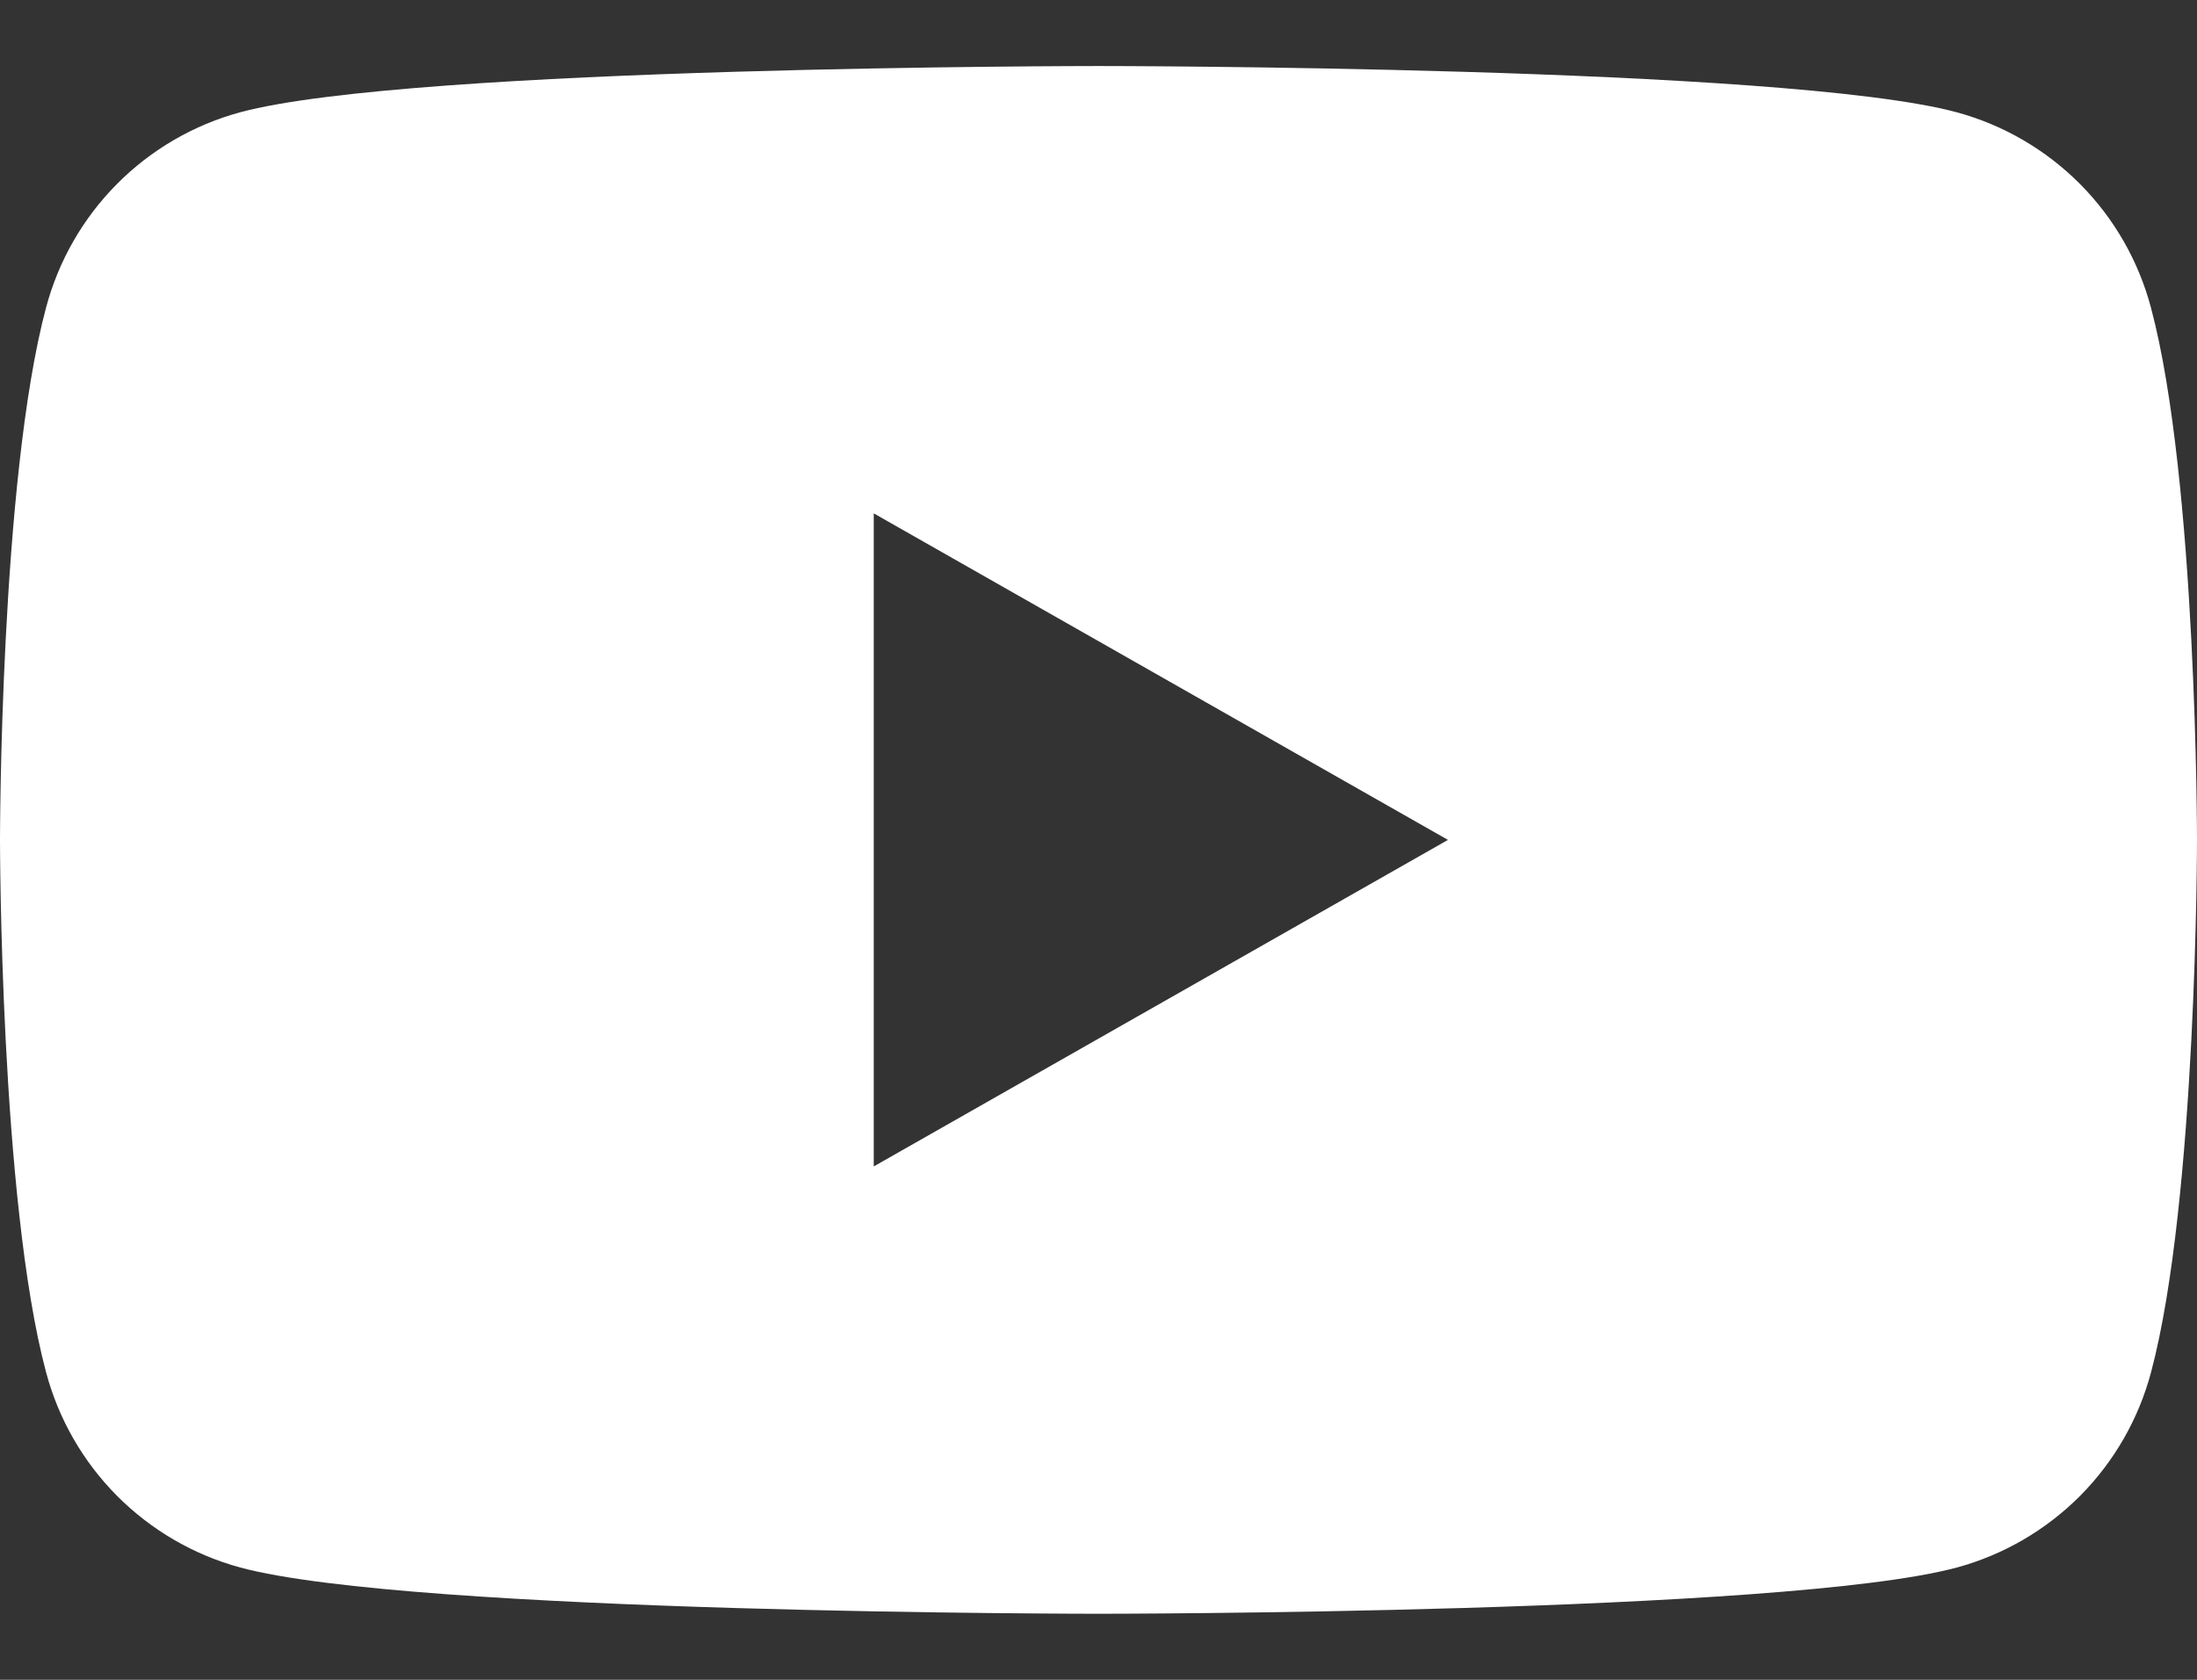 <svg width="17" height="13" viewBox="0 0 17 13" fill="none" xmlns="http://www.w3.org/2000/svg">
<rect x="0" y="0" width="17" height="13" fill="#333333" stroke="none"/>
<path d="M16.644 2.382C16.548 2.02 16.359 1.69 16.095 1.424C15.831 1.159 15.502 0.967 15.141 0.869C13.816 0.511 8.5 0.511 8.5 0.511C8.5 0.511 3.184 0.511 1.858 0.869C1.497 0.967 1.168 1.159 0.905 1.424C0.641 1.69 0.452 2.02 0.356 2.382C0 3.716 0 6.5 0 6.5C0 6.5 0 9.284 0.356 10.618C0.452 10.98 0.641 11.31 0.905 11.576C1.169 11.841 1.498 12.033 1.859 12.131C3.184 12.489 8.5 12.489 8.5 12.489C8.5 12.489 13.816 12.489 15.142 12.131C15.503 12.033 15.832 11.841 16.096 11.576C16.36 11.31 16.549 10.98 16.645 10.618C17 9.284 17 6.5 17 6.5C17 6.5 17 3.716 16.644 2.382ZM6.761 9.027V3.973L11.204 6.5L6.761 9.027Z" fill="white"/>
</svg>
